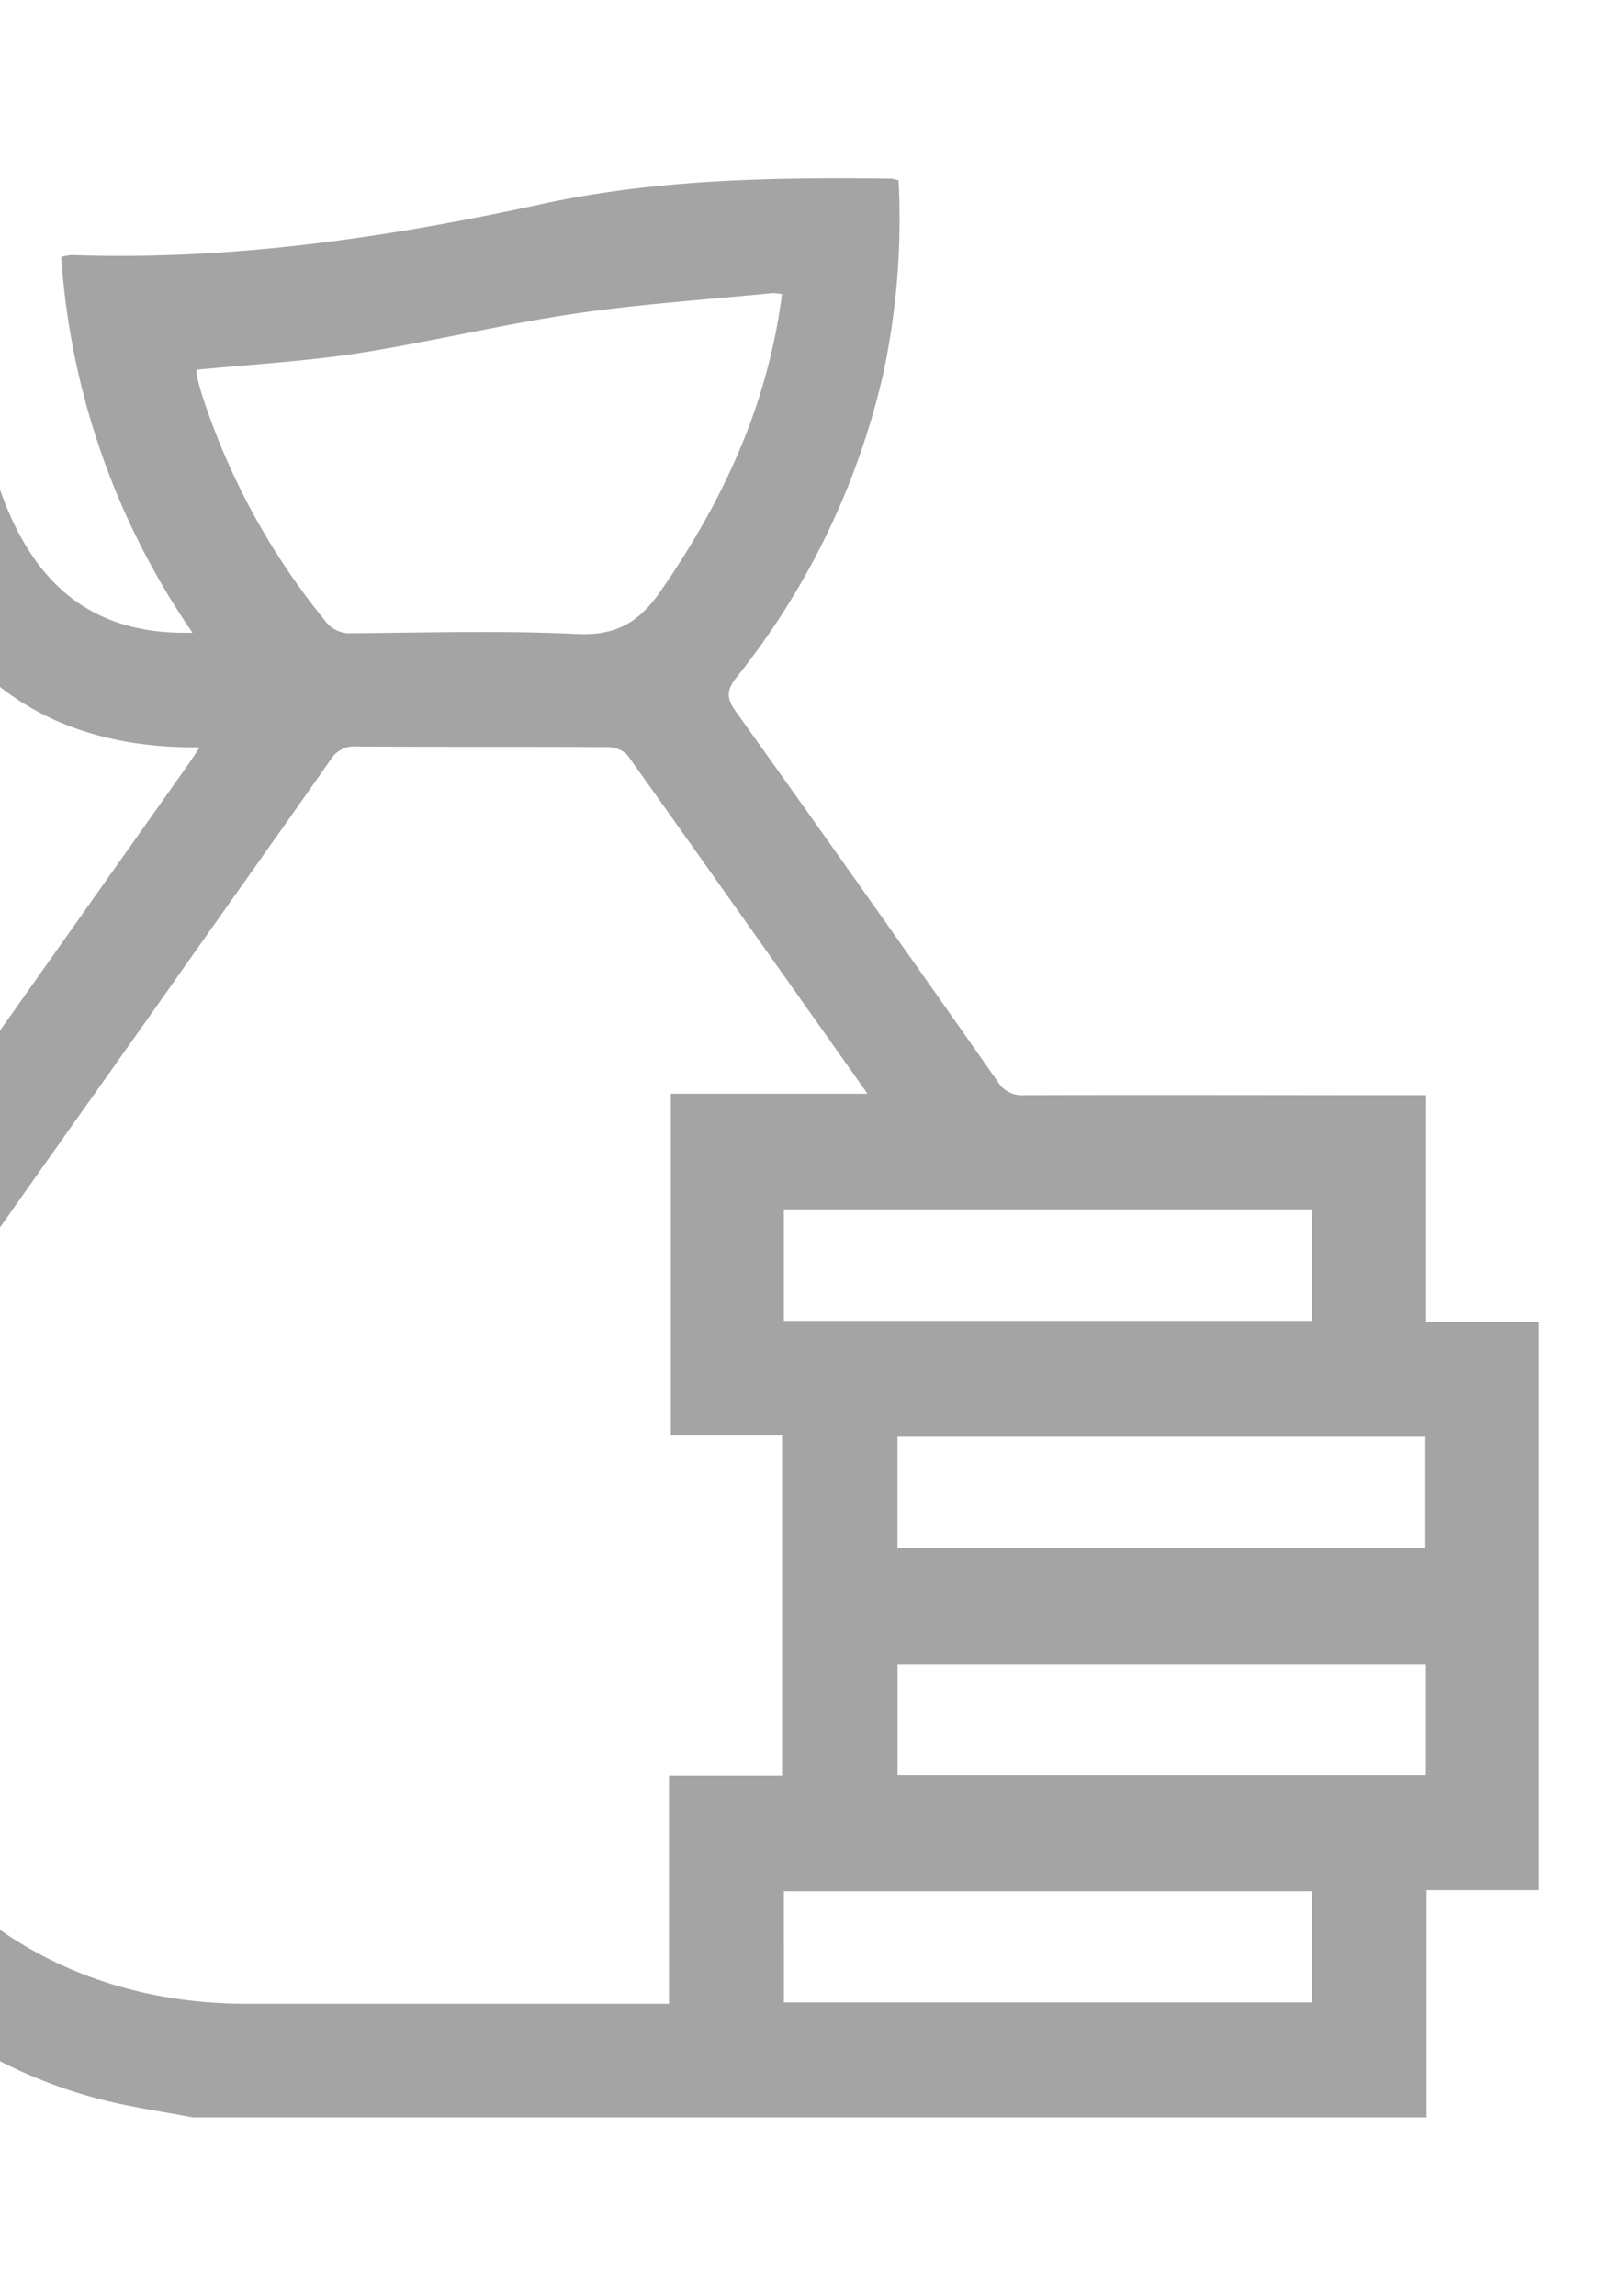 <?xml version="1.0" encoding="UTF-8"?> <svg xmlns="http://www.w3.org/2000/svg" id="Слой_1" data-name="Слой 1" viewBox="0 0 209 300"> <defs> <style>.cls-1{fill:#a4a4a4;}</style> </defs> <title>Новые иконки услуг</title> <path class="cls-1" d="M25.15,276.7c-4.11-.8-8.28-1.37-12.32-2.44-26.74-7.05-46.94-31-49.64-58.52-1.68-17.17,2.62-32.66,12.51-46.67Q.09,134.52,24.53,100c.47-.67.91-1.35,1.57-2.34C6,97.87-7,88.13-13.74,69.48L-.2,63.4c4.06,12,11.39,19.66,25.36,19.28A98.15,98.15,0,0,1,8,33.57a7.22,7.22,0,0,1,1.51-.24c20.75.72,41.06-2.26,61.28-6.66,15.05-3.28,30.43-3.51,45.78-3.32a4.59,4.59,0,0,1,.88.23,96.77,96.77,0,0,1-2,25.23A98.66,98.66,0,0,1,96.28,88.5c-1.26,1.6-1.41,2.65-.15,4.41q17.25,24.14,34.28,48.44a3.66,3.66,0,0,0,3.42,1.77c16.58-.06,33.15,0,49.73,0h2.84v29.6h14.76V247H186.47V276.7Zm62.29-44.63h14.78V187.59H87.68V142.93h25.71c-10.61-15-21-29.68-31.41-44.3a3.79,3.79,0,0,0-2.71-1c-10.88-.07-21.77,0-32.65-.08a3.64,3.64,0,0,0-3.44,1.77C37.1,108,30.93,116.67,24.8,125.35,12,143.53-1,161.59-13.62,179.94a48.55,48.55,0,0,0-8,37.47c5.05,27.05,26.2,44.42,53.73,44.44H87.44ZM102.21,38.44A7.13,7.13,0,0,0,101,38.3c-8.67.86-17.4,1.43-26,2.71-9.43,1.39-18.73,3.67-28.15,5.14-7,1.08-14.07,1.47-21.15,2.17a2.09,2.09,0,0,0,0,.63c.19.8.37,1.6.62,2.39A91.13,91.13,0,0,0,42.46,81.08,4,4,0,0,0,46,82.75c9.8-.08,19.62-.37,29.41.1,5.06.24,8.06-1.47,10.88-5.52C94.45,65.58,100.34,53,102.21,38.44Zm.25,134.17h69V158.05h-69Zm14.85,29.69h69V187.75h-69Zm69.07,15.21H117.32V232h69.06Zm-83.92,44.17h69V247.14h-69Z"></path> </svg> 